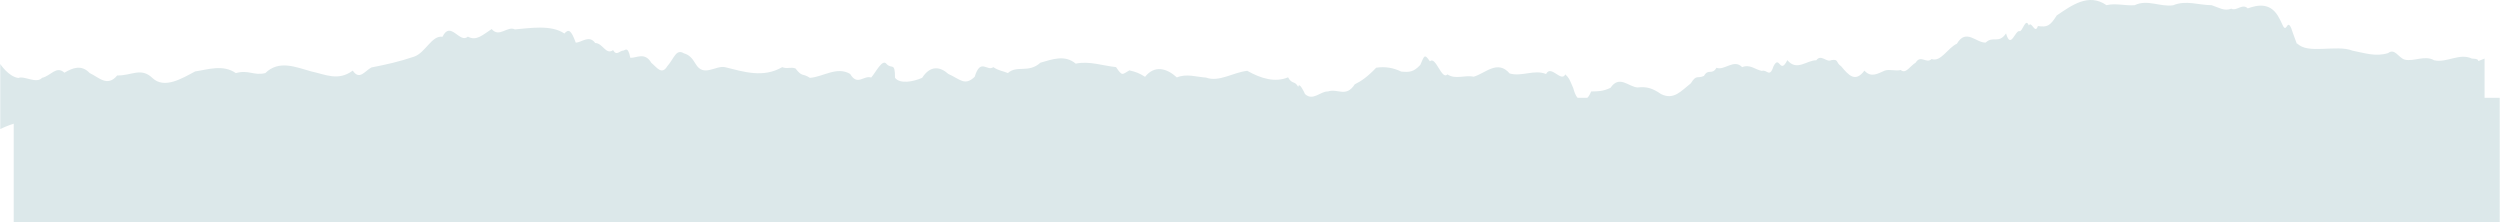 <?xml version="1.0" encoding="UTF-8"?> <svg xmlns="http://www.w3.org/2000/svg" viewBox="0 0 2499.99 222.41" data-guides="{&quot;vertical&quot;:[],&quot;horizontal&quot;:[]}"><defs></defs><path fill="#dce8ea" stroke="none" fill-opacity="1" stroke-width="1" stroke-opacity="1" id="tSvg41d225ef0f" title="Path 1" d="M2484.575 112.027C2483.28 97.424 2451.193 101.495 2443.607 101.698C2424.496 105.921 2402.977 97.628 2384.499 104.191C2370.791 109.432 2358.688 116.046 2344.418 115.436C2332.456 103.072 2319.564 117.827 2308.066 113.452C2300.129 111.111 2292.6 100.579 2284.521 105.006C2281.791 104.242 2280.919 104.649 2278.47 103.072C2276.852 103.581 2276.12 104.802 2274.079 98.341C2268.731 103.937 2253.25 102.919 2247.762 103.021C2239.909 100.884 2236.63 97.781 2229.748 103.327C2222.908 107.906 2219.91 116.962 2211.269 108.516C2205.598 114.825 2183.897 114.113 2178.253 107.194C2173.736 101.648 2171.681 105.972 2170.26 103.021C2168.5 100.172 2149.332 121.416 2155.131 106.254C2144.139 98.215 2135.47 97.577 2123.198 105.006C2106.746 98.646 2107.323 99.597 2091.251 109.772C2091.251 121.22 2065.807 90.302 2060.037 100.376C2055.646 111.823 2050.467 99.612 2045.808 101.648C2037.871 100.579 2023.784 102.055 2016.761 103.021C2009.78 110.144 2009.372 108.262 2000.872 112.027C1982.957 115.588 1964.675 110.857 1947.632 114.622C1936.36 118.132 1922.736 111.722 1911.14 115.385C1896.461 135.787 1874.985 104.242 1863.853 122.254C1859.884 128.105 1857.576 137.975 1851.849 132.175C1848.527 130.75 1845.192 136.093 1841.87 137.874C1829.176 139.451 1822.111 126.07 1810.051 132.429C1804.281 120.473 1798.412 129.377 1792.642 132.582C1784.93 135.279 1774.543 133.345 1767.099 133.193C1761.385 139.959 1758.148 136.296 1751.73 142.198C1746.692 145.659 1741.612 139.247 1736.489 142.91C1721.937 144.081 1706.878 129.936 1692.101 139.298C1680.054 145.659 1667.079 150.645 1654.469 149.372C1656.228 131.666 1609.575 152.221 1599.738 139.451C1584.595 130.7 1569.818 147.287 1554.998 147.184C1542.29 163.364 1530.06 143.571 1516.986 149.779C1507.613 152.882 1501.477 152.73 1493.117 146.32C1488.403 141.283 1490.936 142.351 1485.588 142.809C1484.054 126.731 1481.296 140.875 1479.579 142.859C1471.501 135.126 1462.128 146.879 1454.233 142.606C1448.406 147.643 1443.931 143.98 1439.033 151.509C1430.125 148.711 1420.977 158.073 1410.493 160.057C1395.67 159.701 1380.938 155.631 1366.992 162.804C1355.308 169.113 1342.422 157.36 1331.062 156.648C1324.828 150.084 1323.396 153.798 1318.132 151.763C1315.223 152.781 1312.867 142.606 1309.588 149.575C1301.691 153.188 1293.655 154.715 1285.758 149.728C1278.184 139.349 1270.057 154.409 1262.529 150.084C1253.801 168.146 1246.643 143.775 1238.145 142.707C1222.629 146.523 1205.819 149.271 1190.163 142.859C1183.836 144.946 1176.17 142.046 1170.075 142.147C1163.47 141.944 1162.685 134.719 1157.652 130.445C1147.169 119.964 1128.65 138.281 1116.92 129.275C1111.009 133.701 1107.637 120.117 1101.172 125.764C1090.089 121.49 1091.151 124.034 1082.885 116.809C1073.741 105.158 1055.406 114.418 1046.032 117.98C1038.643 128.97 1035.18 123.119 1031.808 126.477C1028.344 127.952 1028.067 134.516 1021.556 141.486C1016.106 142.758 1011.627 156.8 1004.285 153.392C995.879 159.956 990.476 149.983 984.148 150.084C974.128 137.619 958.888 148.151 948.312 149.779C933.719 153.238 919.126 147.592 904.532 149.779C894.188 142.402 883.843 149.322 873.499 149.83C867.726 148.915 857.058 153.086 857.289 143.521C846.715 138.433 834.43 141.13 823.623 142.402C822.793 135.177 824.593 128.156 823.208 126.324C813.095 131.819 803.488 114.367 793.005 118.692C785.663 116.911 778.181 127.952 770.793 118.845C753.936 115.945 737.033 124.34 720.178 118.845C713.482 117.675 709.233 117.319 703.46 115.13C694.732 111.162 689.329 100.681 679.123 108.567C669.84 106.074 660.604 112.129 651.552 110.297C640.607 110.399 644.21 105.209 636.497 104.853C630.955 96.56 619.826 109.025 613.869 105.108C603.616 117.166 593.226 97.832 582.973 105.057C574.152 108.771 573.552 108.008 566.856 115.283C560.114 110.297 550.6 118.896 542.518 122.305C533.652 129.021 526.587 120.015 517.719 126.477C511.762 124.391 509.452 135.533 503.588 126.934C499.386 127.647 497.769 124.289 494.167 117.725C490.287 104.243 488.856 111.264 483.915 115.385C478.049 112.332 472.185 118.743 466.32 115.436C459.716 122.457 453.112 105.667 446.508 115.436C440.135 110.348 430.206 115.996 424.48 115.792C419.031 118.947 415.474 117.013 409.702 107.651C402.913 103.581 399.819 96.305 392.522 107.55C378.067 115.487 369.201 119.506 352.022 125.764C340.384 121.643 328.746 131.514 317.155 125.764C307.087 122.661 299.328 138.179 289.63 129.275C281.549 130.293 273.375 127.24 265.293 129.173C257.581 127.647 249.775 121.592 242.063 129.071C236.891 128.868 228.533 125.306 224.1 132.328C211.769 146.217 203.872 147.693 189.925 149.779C182.999 150.594 175.932 157.411 169.143 150.594C163.648 143.877 158.06 153.341 152.425 156.851C138.988 161.991 122.824 158.886 114.788 146.421C104.536 131.158 90.59 131.972 74.057 132.582C66.16 138.484 59.833 128.868 52.305 129.071C50.504 135.533 47.456 132.277 45.886 129.428C42.838 128.868 43.392 128.207 41.083 124.442C28.845 114.368 0.267 129.071 0.267 129.071C0.267 107.392 0.267 85.713 0.267 64.034C0.267 64.034 8.479 76.666 18.408 77.989C23.95 75.394 36.557 84.145 42.053 77.836C50.781 75.954 56.323 65.269 64.405 72.698C72.902 67.711 81.492 64.404 89.758 73.105C98.717 77.175 107.359 87.425 117.195 75.469C131.65 75.774 140.927 66.999 152.425 77.989C164.249 89.233 181.709 78.6 195.148 71.426C207.431 69.696 222.98 64.048 235.819 73.105C248.656 69.492 253.563 75.903 265.293 73.105C278.962 59.673 295.68 67.101 311.289 71.426C325.559 74.478 338.121 81.398 352.76 70.612C359.503 80.635 364.675 71.069 371.418 67.457C386.288 64.557 399.865 61.504 414.043 56.671C425.403 52.855 431.731 35.098 442.49 36.777C450.526 20.038 459.669 44.053 467.889 36.624C476.387 41.407 482.852 34.742 491.673 29.043C499.2 38.1 507.329 25.584 514.902 29.4C529.634 28.178 551.339 24.464 564.363 33.521C568.518 28.891 570.966 29.552 575.769 42.628C581.634 42.526 589.161 34.538 595.212 43.035C602.831 43.035 605.833 55.348 613.083 50.107C616.547 56.365 619.733 50.667 623.197 50.565C624.767 50.82 627.862 45.223 630.309 57.79C636.404 58.197 644.81 51.634 651.321 62.827C656.771 67.203 661.666 75.547 667.346 66.134C674.089 58.655 675.89 48.377 683.971 53.364C689.005 54.788 692.053 57.841 695.655 63.946C703.598 77.531 715.375 65.269 724.934 67.152C744.007 71.883 763.172 78.142 782.246 67.152C787.047 69.238 790.881 66.643 795.499 68.475C802.472 77.48 802.103 72.748 809.907 77.836C823.023 76.971 836.784 66.032 850.131 73.919C857.474 86.384 863.708 74.987 871.19 77.531C875.716 72.443 882.441 58.35 886.552 63.946C891.724 69.645 895.024 61.453 895.024 77.836C900.012 84.196 913.041 81.805 922.138 77.836C930.313 65.066 940.138 66.541 948.313 73.919C960.181 79.261 964.743 86.282 974.671 76.819C980.584 57.536 987.032 71.833 993.313 67.152C999.177 70.968 1002.668 70.866 1007.886 73.054C1016.938 64.811 1028.437 73.562 1040.444 62.674C1052.451 59.266 1064.873 54.483 1075.727 63.641C1089.304 60.741 1103.066 65.829 1116.043 67.101C1122.6 76.921 1122.277 74.224 1129.389 70.357C1136.362 72.036 1139.318 73.206 1145.044 76.819C1154.604 64.811 1166.796 68.22 1176.863 77.429C1186.561 73.359 1196.398 76.971 1206.05 77.582C1219.073 82.415 1233.204 72.341 1247.244 70.815C1261.328 78.752 1275.322 82.67 1288.068 77.328C1292.039 84.705 1294.718 80.278 1298.227 86.944C1299.013 81.042 1304.555 92.846 1304.97 94.016C1312.913 101.495 1320.532 91.116 1327.876 91.472C1337.805 88.114 1345.886 97.984 1354.8 84.298C1361.403 81.093 1367.915 76.412 1376.181 67.711C1385.279 66.388 1393.13 67.711 1401.211 71.578C1409.479 72.341 1413.589 72.087 1420.288 64.913C1424.214 56.162 1424.214 53.007 1429.886 61.301C1435.712 55.602 1441.665 80.584 1447.435 74.377C1455.33 79.821 1464.943 74.733 1473.583 76.717C1485.307 73.461 1497.452 59.316 1509.64 73.461C1521.841 76.971 1534.127 69.187 1546.076 74.02C1550.931 64.252 1561.275 82.823 1565.3 74.377C1569.353 78.396 1569.086 78.447 1573.28 88.216C1577.488 104.395 1585.988 104.141 1591.153 91.472C1598.358 91.319 1602.89 91.421 1610.504 87.808C1619.469 74.58 1628.701 87.046 1637.666 87.452C1646.855 86.435 1652.527 88.216 1661.126 94.118C1673.862 100.376 1681.166 90.861 1690.807 83.331C1696.534 74.071 1697.365 79.007 1703.979 75.903C1708.314 68.118 1711.959 75.547 1716.491 67.762C1724.161 70.968 1734.082 58.502 1742.118 67.152C1750.07 63.946 1754.869 69.543 1761.891 70.917C1766.873 68.983 1769.604 78.447 1773.431 66.388C1779.708 54.025 1779.765 75.394 1787.336 60.13C1796.793 71.629 1806.771 60.13 1816.285 60.283C1821.084 53.719 1826.545 62.827 1831.344 60.13C1838.915 58.909 1835.355 62.318 1841.265 66.388C1848.387 75.038 1855.268 82.975 1864.402 70.611C1871.199 78.142 1877.941 73.461 1884.724 70.611C1890.044 68.933 1895.575 71.375 1900.754 70.001C1905.651 74.478 1910.366 65.727 1915.629 62.674C1920.837 54.228 1926.381 64.252 1931.56 59.011C1940.793 62.471 1947.717 47.869 1956.907 43.697C1966.097 28.026 1976.258 43.086 1985.687 42.577C1993.118 35.454 1998.522 44.256 2006.051 33.419C2010.709 50.107 2015.241 29.705 2019.618 31.13C2022.489 31.943 2025.585 16.985 2028.808 25.482C2031.636 20.445 2035 34.945 2037.871 26.041C2046.962 27.313 2049.876 26.347 2056.757 15.408C2071.352 5.639 2088.437 -7.386 2106.493 5.181C2115.866 2.892 2125.281 5.995 2134.668 5.181C2147.447 -0.975 2160.296 7.216 2173.131 5.283C2185.965 -0.11 2198.758 5.181 2211.593 5.181C2219.179 7.674 2224.386 11.439 2231.268 8.692C2236.489 11.439 2242.442 3.095 2247.762 8.386C2257.501 4.876 2271.039 1.925 2279.202 18.206C2282.762 24.057 2283.733 31.18 2286.872 26.347C2288.856 22.531 2290.798 26.143 2292.783 32.707C2296.104 41.407 2297.582 46.699 2297.173 43.34C2307.56 54.737 2336.424 44.256 2352.496 50.667C2364.093 52.855 2375.548 57.027 2388.017 53.109C2394.984 47.818 2398.488 57.993 2404.863 59.672C2413.87 61.758 2424.96 54.89 2434.15 60.283C2446.844 63.132 2459.313 52.702 2471.825 58.553C2484.35 59.011 2471.825 63.743 2484.575 58.553C2484.575 61.657 2484.575 109.534 2484.575 112.027Z"></path><path fill="#dce8ea" stroke="none" fill-opacity="1" stroke-width="1" stroke-opacity="1" id="tSvg14a1f94ec55" title="Path 2" d="M2499.704 222.36C1671.041 222.36 842.377 222.36 13.713 222.36C13.713 180.843 13.713 139.327 13.713 97.81C842.377 97.81 1671.041 97.81 2499.704 97.81C2499.704 139.327 2499.704 180.843 2499.704 222.36Z"></path></svg> 